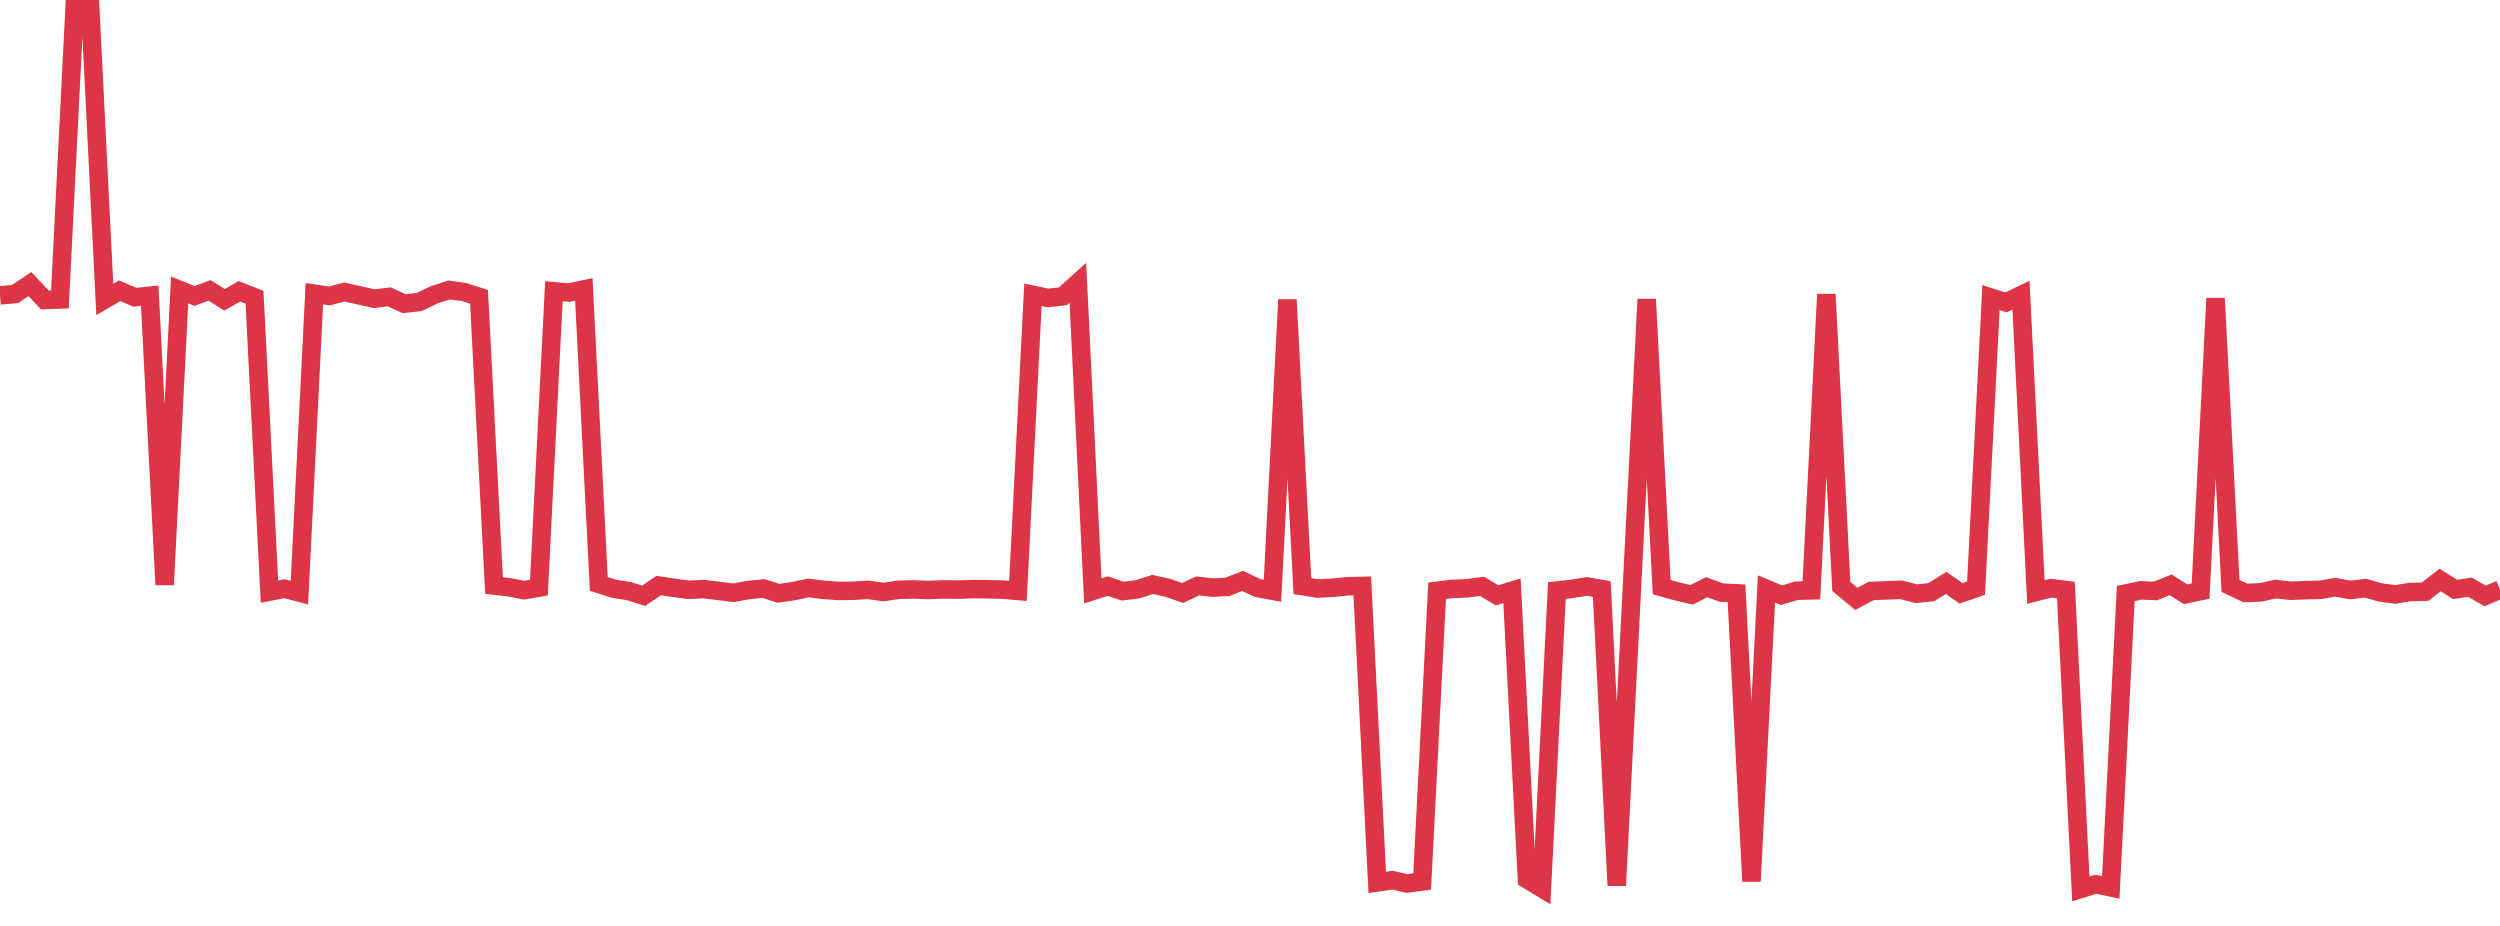 <?xml version="1.0" standalone="no"?>
<!DOCTYPE svg PUBLIC "-//W3C//DTD SVG 1.1//EN" "http://www.w3.org/Graphics/SVG/1.1/DTD/svg11.dtd">
<svg width="135" height="50" viewBox="0 0 135 50" preserveAspectRatio="none" class="sparkline" xmlns="http://www.w3.org/2000/svg"
xmlns:xlink="http://www.w3.org/1999/xlink"><path  class="sparkline--line" d="M 0 15.95 L 0 15.95 L 0.808 15.88 L 1.617 15.34 L 2.425 16.2 L 3.234 16.17 L 4.042 0.17 L 4.85 0 L 5.659 16.17 L 6.467 15.7 L 7.275 16.05 L 8.084 15.97 L 8.892 31.58 L 9.701 15.66 L 10.509 15.98 L 11.317 15.68 L 12.126 16.19 L 12.934 15.73 L 13.743 16.05 L 14.551 31.95 L 15.359 31.79 L 16.168 32 L 16.976 15.86 L 17.784 15.98 L 18.593 15.77 L 19.401 15.95 L 20.21 16.13 L 21.018 16.03 L 21.826 16.4 L 22.635 16.31 L 23.443 15.92 L 24.251 15.66 L 25.06 15.77 L 25.868 16.03 L 26.677 31.62 L 27.485 31.71 L 28.293 31.87 L 29.102 31.73 L 29.91 15.73 L 30.719 15.8 L 31.527 15.63 L 32.335 31.53 L 33.144 31.79 L 33.952 31.92 L 34.76 32.17 L 35.569 31.62 L 36.377 31.74 L 37.186 31.85 L 37.994 31.81 L 38.802 31.91 L 39.611 32.01 L 40.419 31.86 L 41.228 31.78 L 42.036 32.04 L 42.844 31.92 L 43.653 31.75 L 44.461 31.85 L 45.269 31.91 L 46.078 31.9 L 46.886 31.85 L 47.695 31.97 L 48.503 31.85 L 49.311 31.83 L 50.12 31.86 L 50.928 31.83 L 51.737 31.84 L 52.545 31.81 L 53.353 31.82 L 54.162 31.84 L 54.97 31.91 L 55.778 15.92 L 56.587 16.09 L 57.395 16 L 58.204 15.27 L 59.012 31.91 L 59.82 31.65 L 60.629 31.92 L 61.437 31.82 L 62.246 31.56 L 63.054 31.74 L 63.862 32.02 L 64.671 31.64 L 65.479 31.73 L 66.287 31.69 L 67.096 31.37 L 67.904 31.75 L 68.713 31.9 L 69.521 16.18 L 70.329 31.65 L 71.138 31.78 L 71.946 31.74 L 72.754 31.66 L 73.563 31.64 L 74.371 47.65 L 75.18 47.53 L 75.988 47.71 L 76.796 47.6 L 77.605 31.9 L 78.413 31.8 L 79.222 31.77 L 80.03 31.66 L 80.838 32.15 L 81.647 31.9 L 82.455 47.48 L 83.263 47.97 L 84.072 31.89 L 84.88 31.8 L 85.689 31.67 L 86.497 31.81 L 87.305 47.82 L 88.114 31.93 L 88.922 16.16 L 89.731 31.71 L 90.539 31.93 L 91.347 32.12 L 92.156 31.71 L 92.964 32 L 93.772 32.04 L 94.581 47.59 L 95.389 31.8 L 96.198 32.14 L 97.006 31.9 L 97.814 31.88 L 98.623 15.89 L 99.431 31.67 L 100.24 32.34 L 101.048 31.91 L 101.856 31.88 L 102.665 31.85 L 103.473 32.06 L 104.281 31.98 L 105.09 31.48 L 105.898 32.04 L 106.707 31.76 L 107.515 16.07 L 108.323 16.33 L 109.132 15.94 L 109.94 31.97 L 110.749 31.76 L 111.557 31.86 L 112.365 48 L 113.174 47.75 L 113.982 47.92 L 114.79 32.05 L 115.599 31.88 L 116.407 31.91 L 117.216 31.58 L 118.024 32.09 L 118.832 31.92 L 119.641 16.11 L 120.449 31.64 L 121.257 32.02 L 122.066 31.99 L 122.874 31.81 L 123.683 31.9 L 124.491 31.87 L 125.299 31.85 L 126.108 31.71 L 126.916 31.86 L 127.725 31.76 L 128.533 31.99 L 129.341 32.1 L 130.15 31.97 L 130.958 31.95 L 131.766 31.32 L 132.575 31.83 L 133.383 31.71 L 134.192 32.18 L 135 31.84" fill="none" stroke-width="1" stroke="#dc3545"></path></svg>